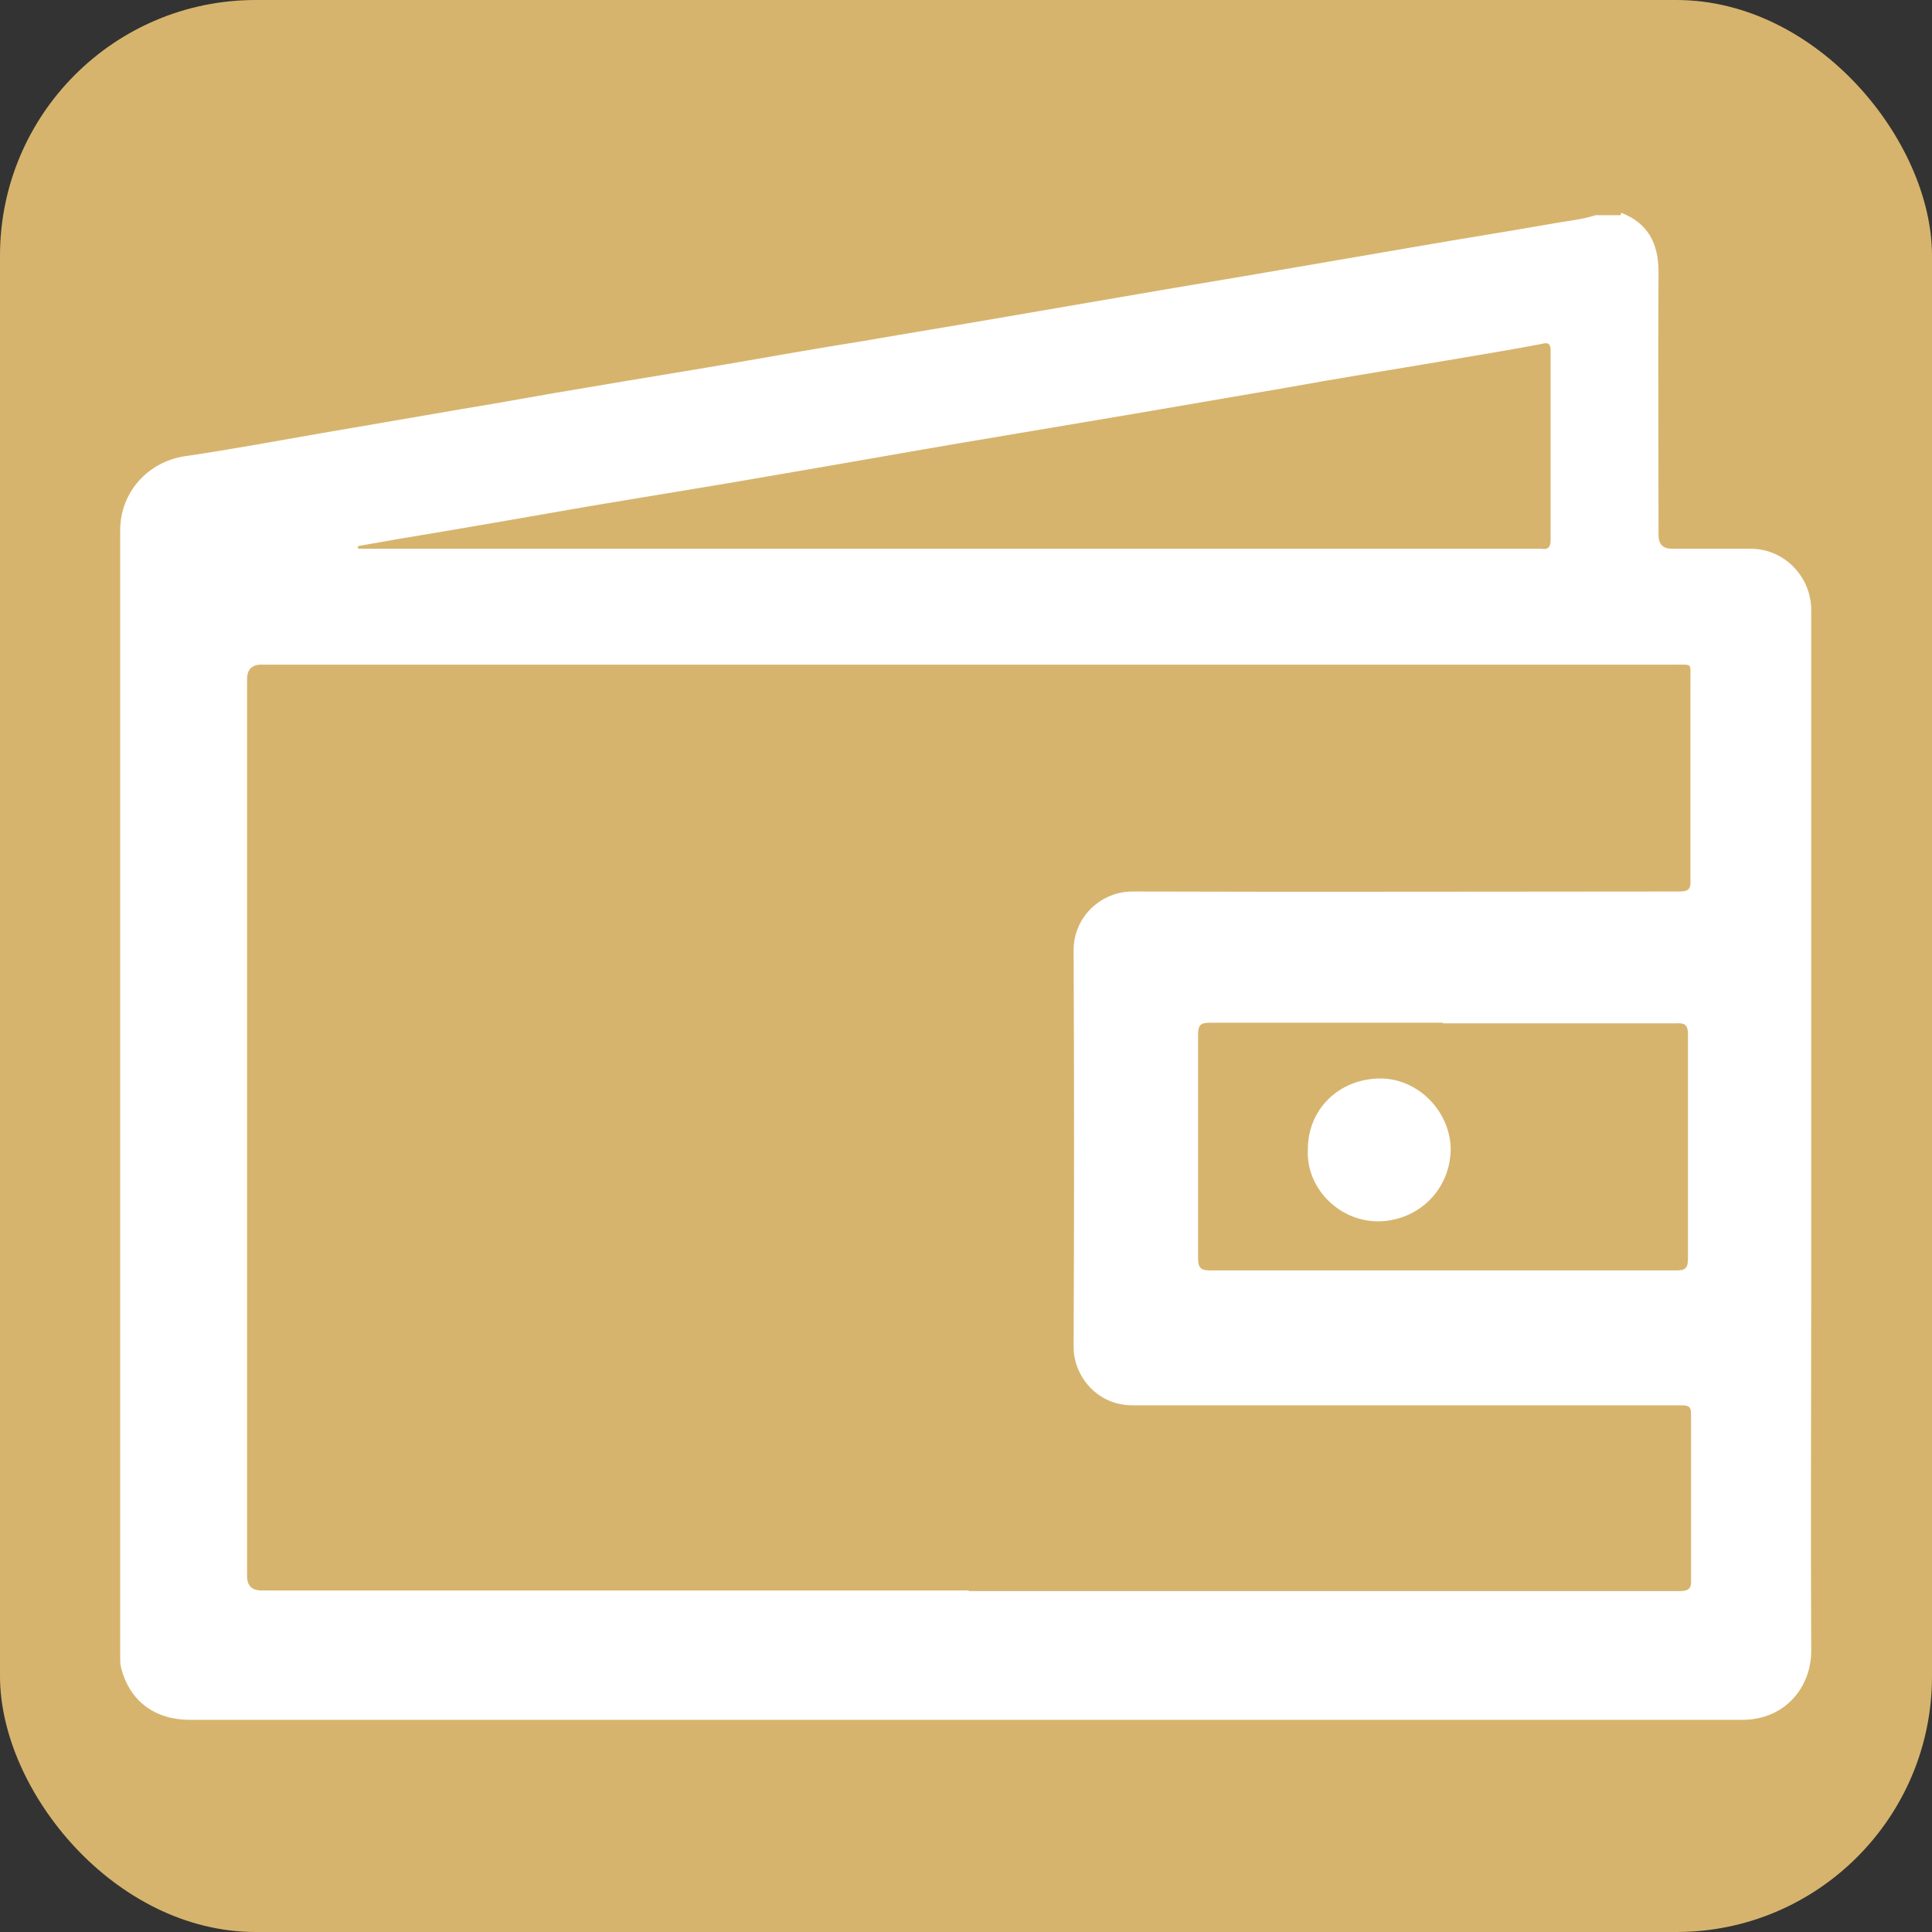 <svg xmlns="http://www.w3.org/2000/svg" version="1.1" xmlns:xlink="http://www.w3.org/1999/xlink" xmlns:svgjs="http://svgjs.dev/svgjs" width="31.51" height="31.51"><rect width="100%" height="100%" fill="#333333" stroke="none"/><svg id="SvgjsSvg1007" xmlns="http://www.w3.org/2000/svg" viewBox="0 0 31.51 31.51"><defs><style>.cls-1{fill:#fff;fill-rule:evenodd;}.cls-2{fill:#d7b46d;}</style></defs><rect class="cls-2" x="0" width="31.51" height="31.51" rx="4.17" ry="4.17"></rect><path class="cls-1" d="M26.44,3.47c.44.17.61.5.61.97-.01,1.43,0,2.85,0,4.29q0,.22.22.22c.43,0,.86,0,1.3,0,.54.01.97.46.97,1v10.96c0,2-.01,4.01,0,6.02,0,.57-.41,1.12-1.13,1.12H3.1c-.58,0-.98-.31-1.12-.83-.02-.07-.02-.13-.02-.2,0-6.12,0-12.24,0-18.37,0-.62.45-1.12,1.06-1.21.75-.11,1.5-.25,2.25-.38.76-.13,1.51-.26,2.27-.39.68-.11,1.36-.24,2.04-.35.76-.13,1.51-.25,2.27-.38.75-.13,1.49-.26,2.24-.38.75-.13,1.49-.25,2.24-.38.76-.13,1.51-.26,2.27-.39.75-.13,1.49-.25,2.24-.38.76-.13,1.51-.26,2.27-.39.75-.13,1.51-.25,2.25-.38.22-.04.45-.06.66-.13h.41ZM15.8,25.95h11.59c.15,0,.2-.04.19-.19,0-.89,0-1.79,0-2.69,0-.11-.02-.15-.15-.15h-8.96c-.59,0-.96-.49-.96-.95.01-2.16.01-4.31,0-6.47,0-.55.45-.96.96-.96,2.97.01,5.94,0,8.91,0,.15,0,.2-.03.19-.19,0-1.09,0-2.19,0-3.28,0-.25.03-.23-.22-.23H4.26c-.15,0-.23.08-.23.23v14.64c0,.15.08.23.23.23h11.54ZM5.84,8.91s0,.02,0,.04h19.3c.12.02.15-.04.15-.15v-3.07c0-.13-.04-.15-.15-.12-.52.1-1.03.18-1.55.27-.88.15-1.77.29-2.65.45-.82.14-1.63.28-2.45.42-.95.16-1.9.32-2.85.48-.94.16-1.89.33-2.83.49-1.08.19-2.15.36-3.22.54-1.03.18-2.06.36-3.09.53-.23.04-.45.08-.68.12h0ZM23.54,16.68h-3.8c-.15,0-.2.03-.2.19,0,1.22,0,2.43,0,3.65,0,.15.04.2.19.2h7.61c.15,0,.19-.04.19-.19,0-1.22,0-2.44,0-3.66,0-.15-.05-.19-.19-.18-1.27,0-2.54,0-3.81,0Z"></path><path class="cls-1" d="M21.33,18.75c0-.66.5-1.14,1.15-1.16.64-.02,1.18.54,1.18,1.16-.01.65-.52,1.16-1.18,1.17-.65,0-1.18-.55-1.15-1.17Z"></path></svg><style>@media (prefers-color-scheme: light) { :root { filter: none; } }
@media (prefers-color-scheme: dark) { :root { filter: none; } }
</style></svg>